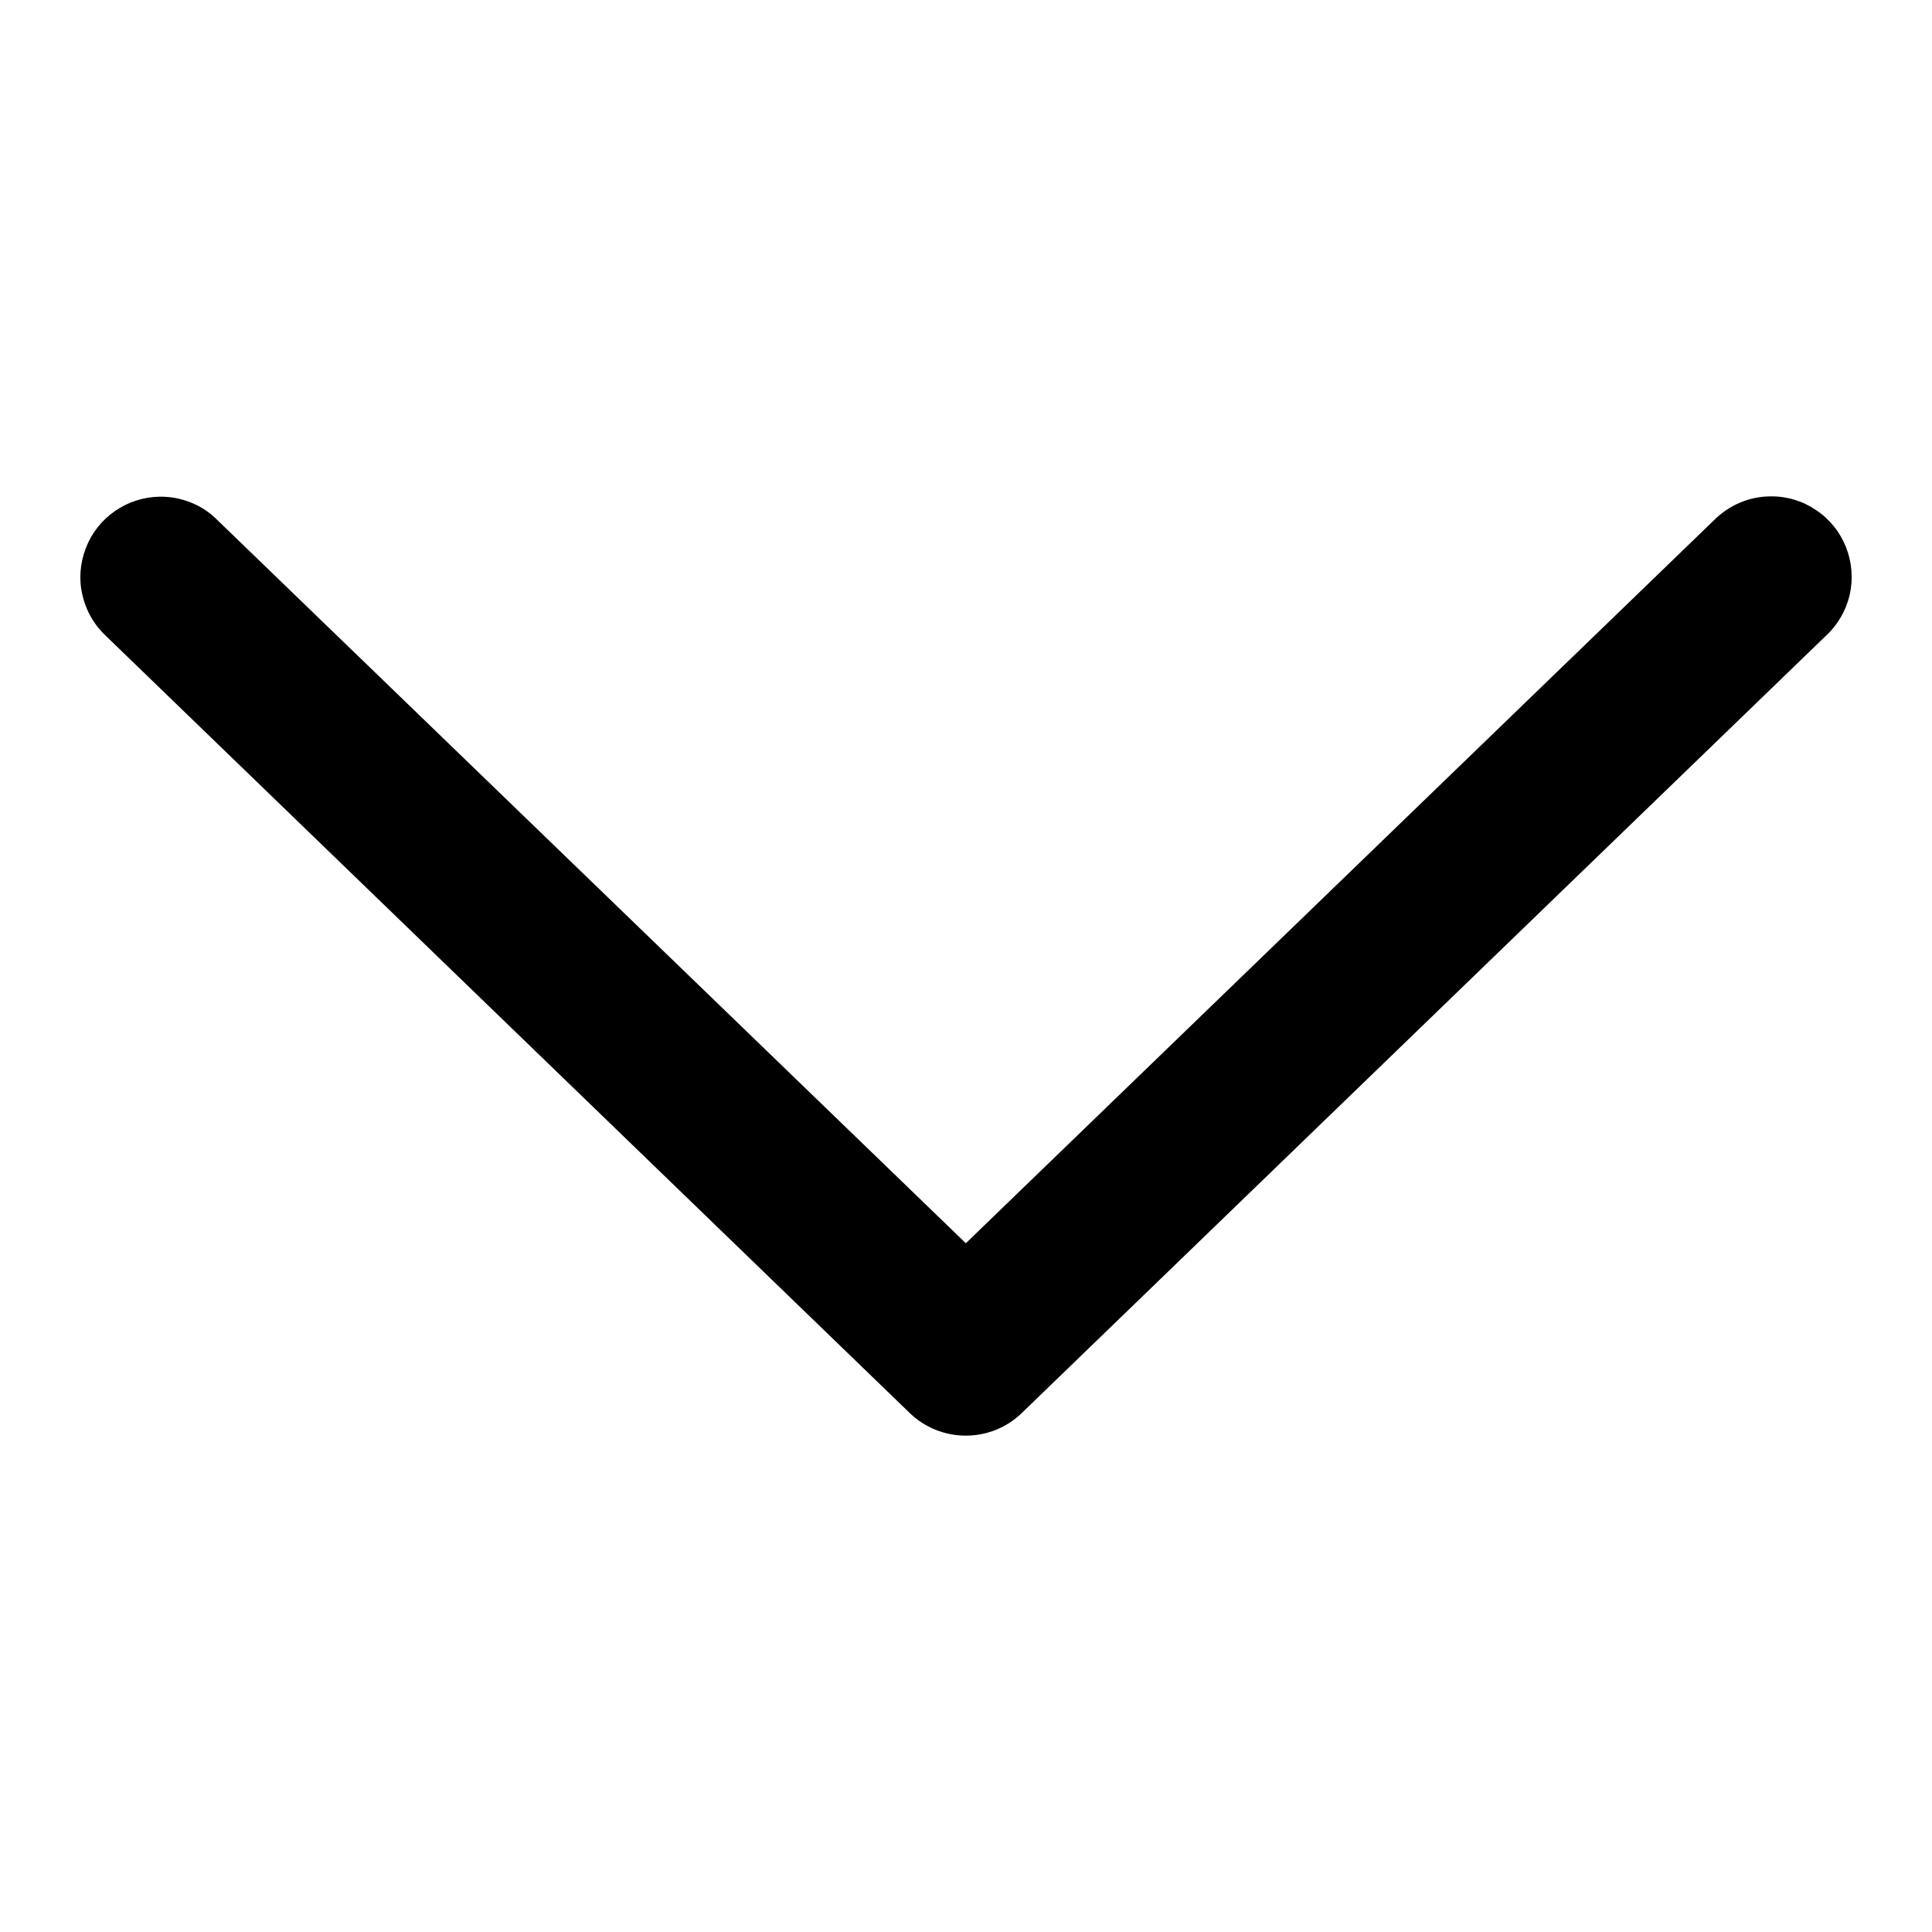 <svg width="12" height="12" viewBox="0 0 12 12" fill="none" xmlns="http://www.w3.org/2000/svg">
<path fill-rule="evenodd" clip-rule="evenodd" d="M10.999 3.083C10.866 3.083 10.74 3.137 10.646 3.231L5.999 7.722L1.351 3.231C1.304 3.183 1.248 3.146 1.185 3.121C1.123 3.096 1.057 3.084 0.99 3.085C0.891 3.087 0.794 3.118 0.713 3.175C0.631 3.232 0.568 3.312 0.533 3.405C0.497 3.498 0.489 3.599 0.512 3.696C0.534 3.793 0.584 3.881 0.657 3.949L5.651 8.777C5.744 8.867 5.869 8.917 5.999 8.917C6.129 8.917 6.253 8.867 6.346 8.777L11.341 3.949C11.415 3.881 11.466 3.792 11.489 3.694C11.511 3.595 11.503 3.493 11.466 3.399C11.429 3.305 11.365 3.225 11.281 3.169C11.198 3.112 11.1 3.082 10.999 3.083Z" fill="black"/>
</svg>
